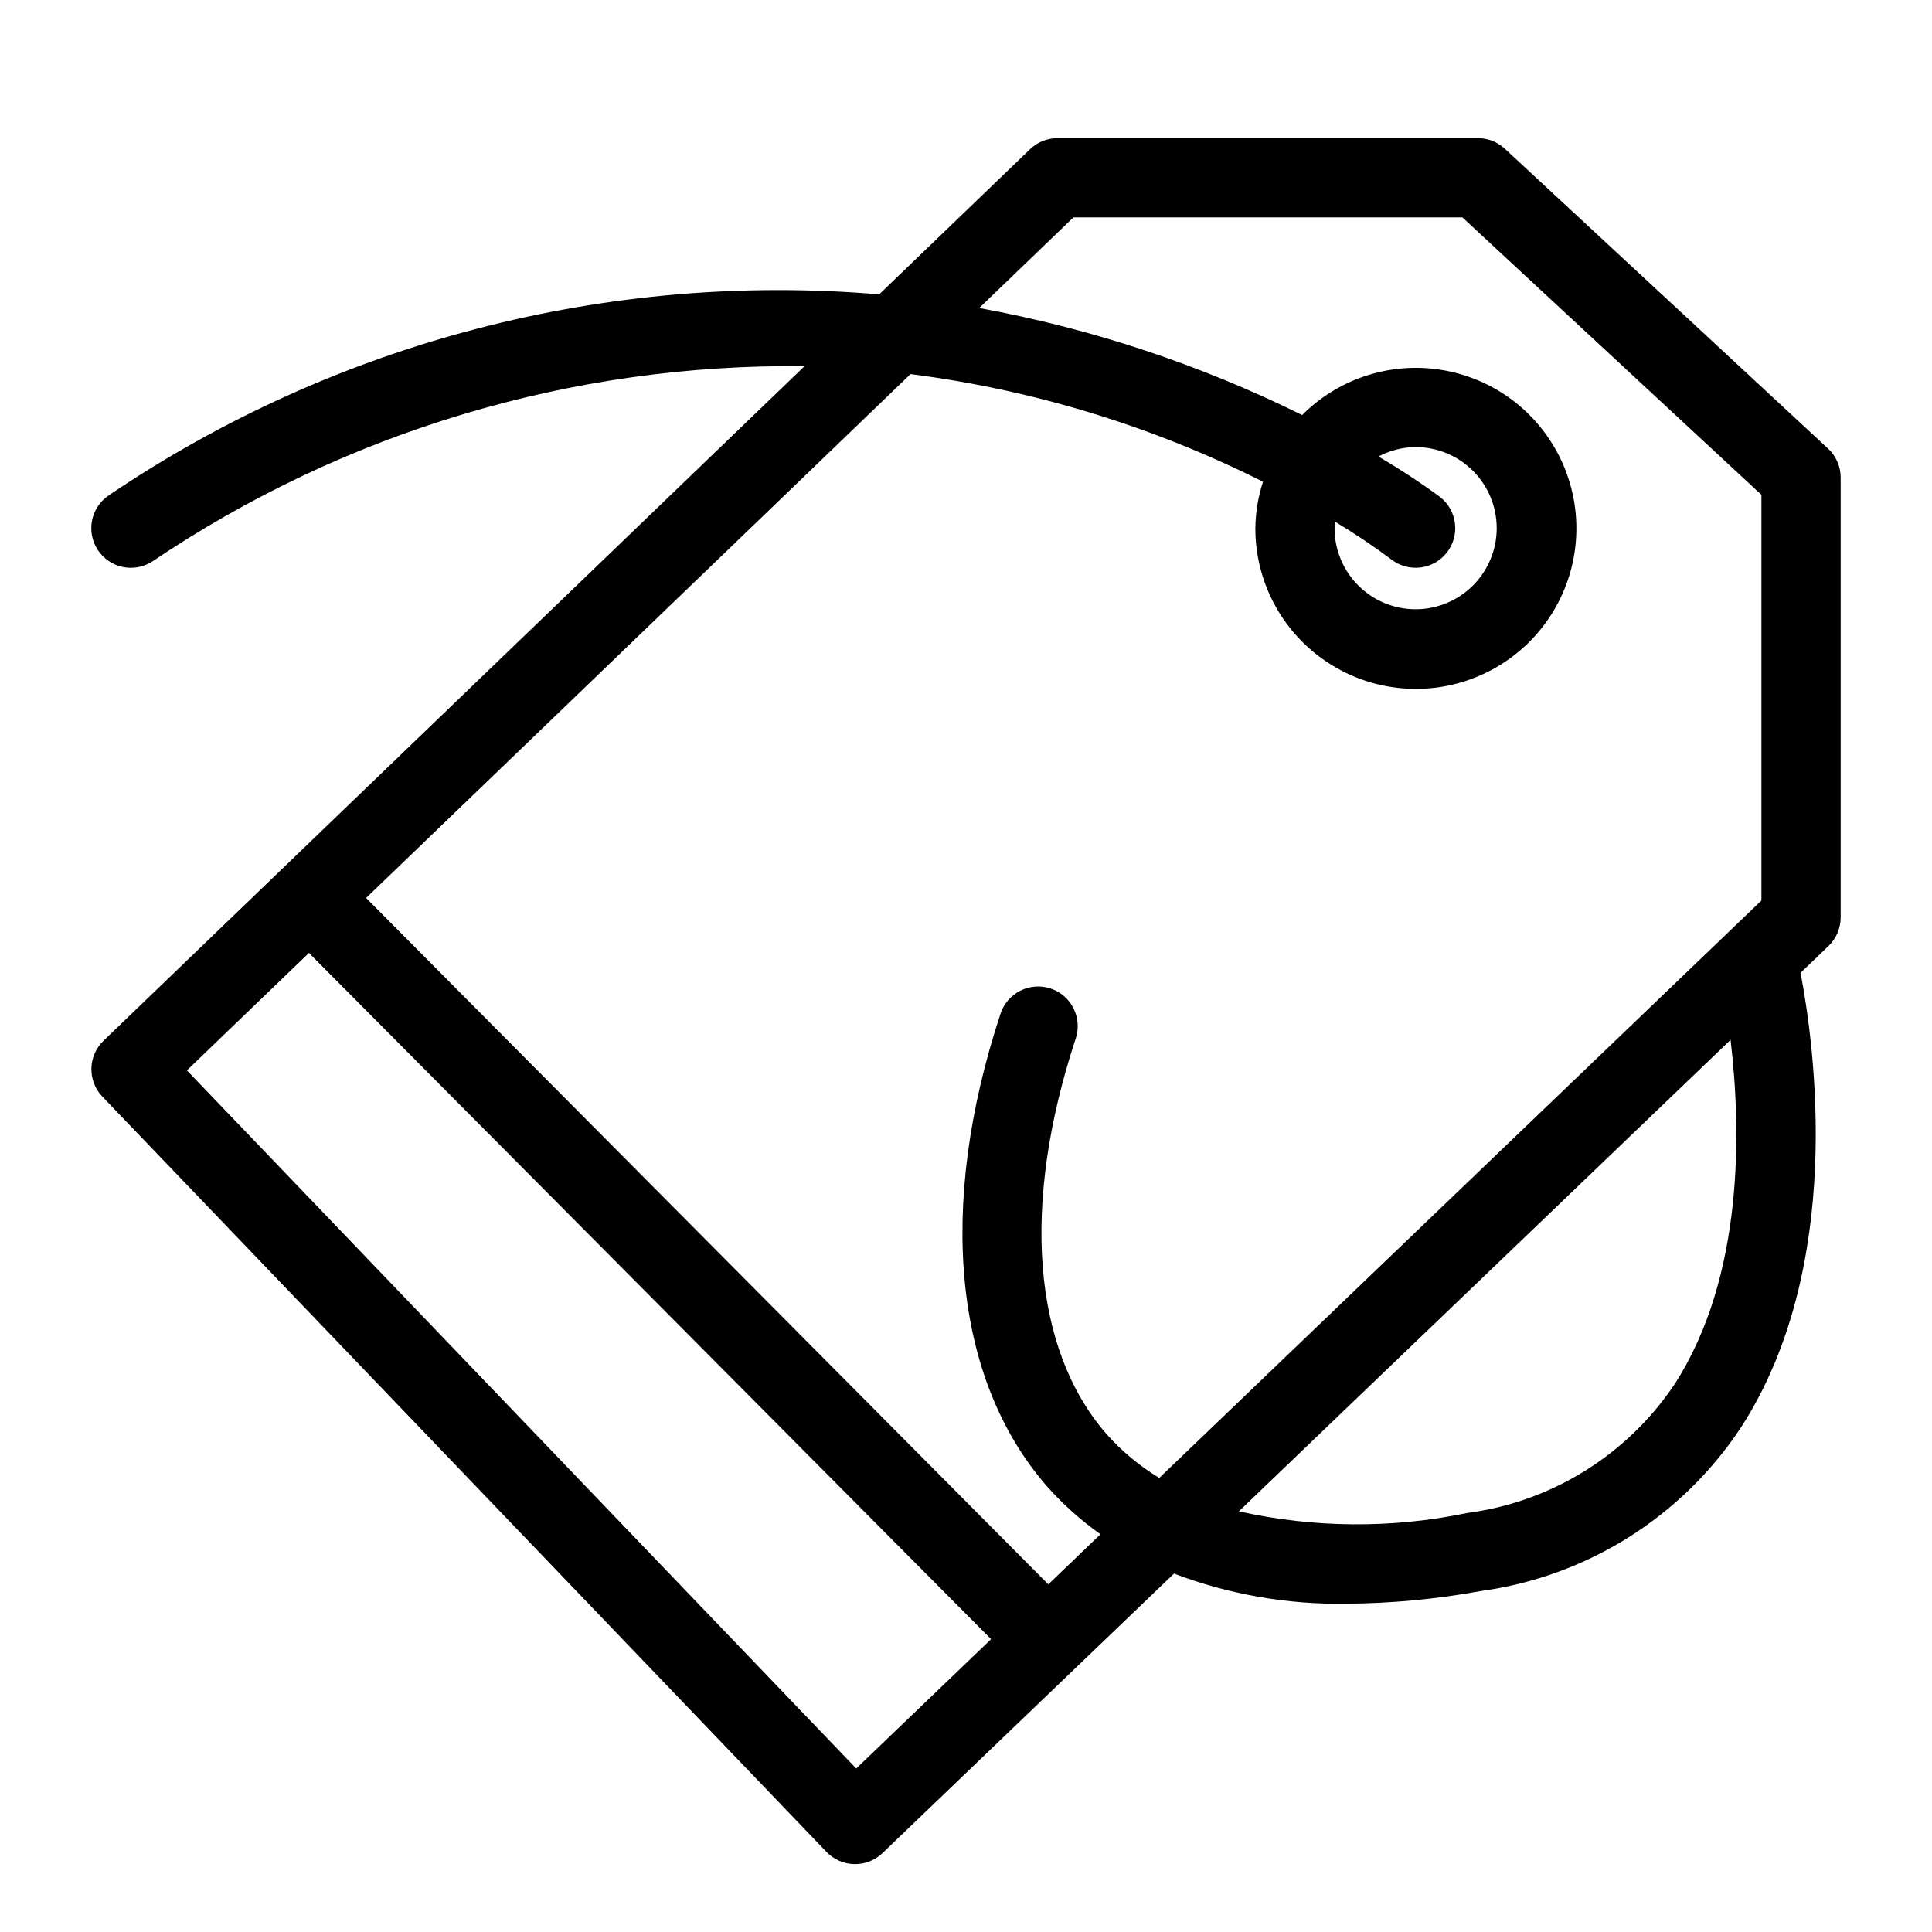 <?xml version="1.0" encoding="UTF-8"?>
<!-- Uploaded to: ICON Repo, www.iconrepo.com, Generator: ICON Repo Mixer Tools -->
<svg fill="#000000" width="800px" height="800px" version="1.1" viewBox="144 144 512 512" xmlns="http://www.w3.org/2000/svg">
 <path d="m628.43 262.86-85.629-79.441c-1.938-1.805-4.488-2.805-7.137-2.805h-111.42c-2.715 0-5.324 1.051-7.277 2.93l-39.973 38.465c-72.059-6.106-144.03 12.637-203.95 53.117-2.352 1.496-4.012 3.867-4.609 6.594-0.602 2.723-0.09 5.57 1.414 7.918s3.879 4 6.606 4.594c2.723 0.59 5.574 0.074 7.914-1.438 51.012-34.418 111.3-52.469 172.84-51.746l-185.77 178.75c-4.172 4.016-4.305 10.648-0.301 14.828l191.89 200.15c1.93 2.008 4.574 3.172 7.356 3.231h0.223c2.707 0.004 5.309-1.043 7.262-2.918l51.164-49.062h0.004l26.082-25.008v-0.004c14.559 5.523 30.031 8.23 45.602 7.981 11.992-0.078 23.953-1.203 35.75-3.363 28.039-3.844 53.074-19.543 68.746-43.105 27.898-42.797 19.57-101.9 15.945-120.72l7.398-7.094h0.004c2.062-1.98 3.231-4.715 3.231-7.578v-116.58c0.004-2.918-1.211-5.707-3.356-7.691zm-257.52 349.81-177.38-185.01 32.348-31.125 180.77 181.86zm50.898-48.805-180.79-181.89 144.29-138.84c32.52 4.168 64.102 13.812 93.398 28.527-1.285 3.977-1.969 8.117-2.027 12.297-0.02 13.23 6.117 25.719 16.609 33.785 10.492 8.066 24.137 10.793 36.922 7.375 12.785-3.422 23.25-12.594 28.312-24.82 5.062-12.227 4.148-26.113-2.477-37.57-6.621-11.457-18.199-19.176-31.324-20.891-13.121-1.711-26.293 2.781-35.633 12.152-27.07-13.387-55.879-22.934-85.586-28.363l24.969-24.023h103.07l79.254 73.527v107.52l-159.58 153.02c-5.25-3.184-9.996-7.137-14.07-11.73-19.598-22.617-22.547-60.758-8.094-104.64 0.902-2.652 0.707-5.551-0.543-8.059-1.25-2.508-3.449-4.41-6.109-5.285-2.66-0.875-5.559-0.652-8.055 0.617-2.492 1.273-4.375 3.488-5.227 6.156-16.824 51.07-12.391 96.613 12.16 124.95 4.269 4.852 9.09 9.184 14.367 12.91zm90.91-271.61c4.578 3.559 11.172 2.734 14.73-1.844 3.555-4.578 2.731-11.172-1.848-14.73-5.242-3.844-10.684-7.414-16.301-10.695 3.035-1.621 6.414-2.481 9.855-2.504 5.699 0 11.164 2.262 15.195 6.293 4.027 4.027 6.293 9.492 6.293 15.191 0 5.699-2.266 11.164-6.293 15.195-4.031 4.027-9.496 6.293-15.195 6.293s-11.164-2.266-15.195-6.297c-4.027-4.027-6.289-9.492-6.289-15.191 0-0.582 0.125-1.125 0.172-1.695 5.121 3.074 10.086 6.41 14.875 9.984zm74.906 218.81c-12.578 18.629-32.539 30.969-54.82 33.895-19.965 4.148-40.586 3.996-60.488-0.445l130.3-124.94c2.75 23.074 3.809 62.648-14.992 91.492z"/>
</svg>
